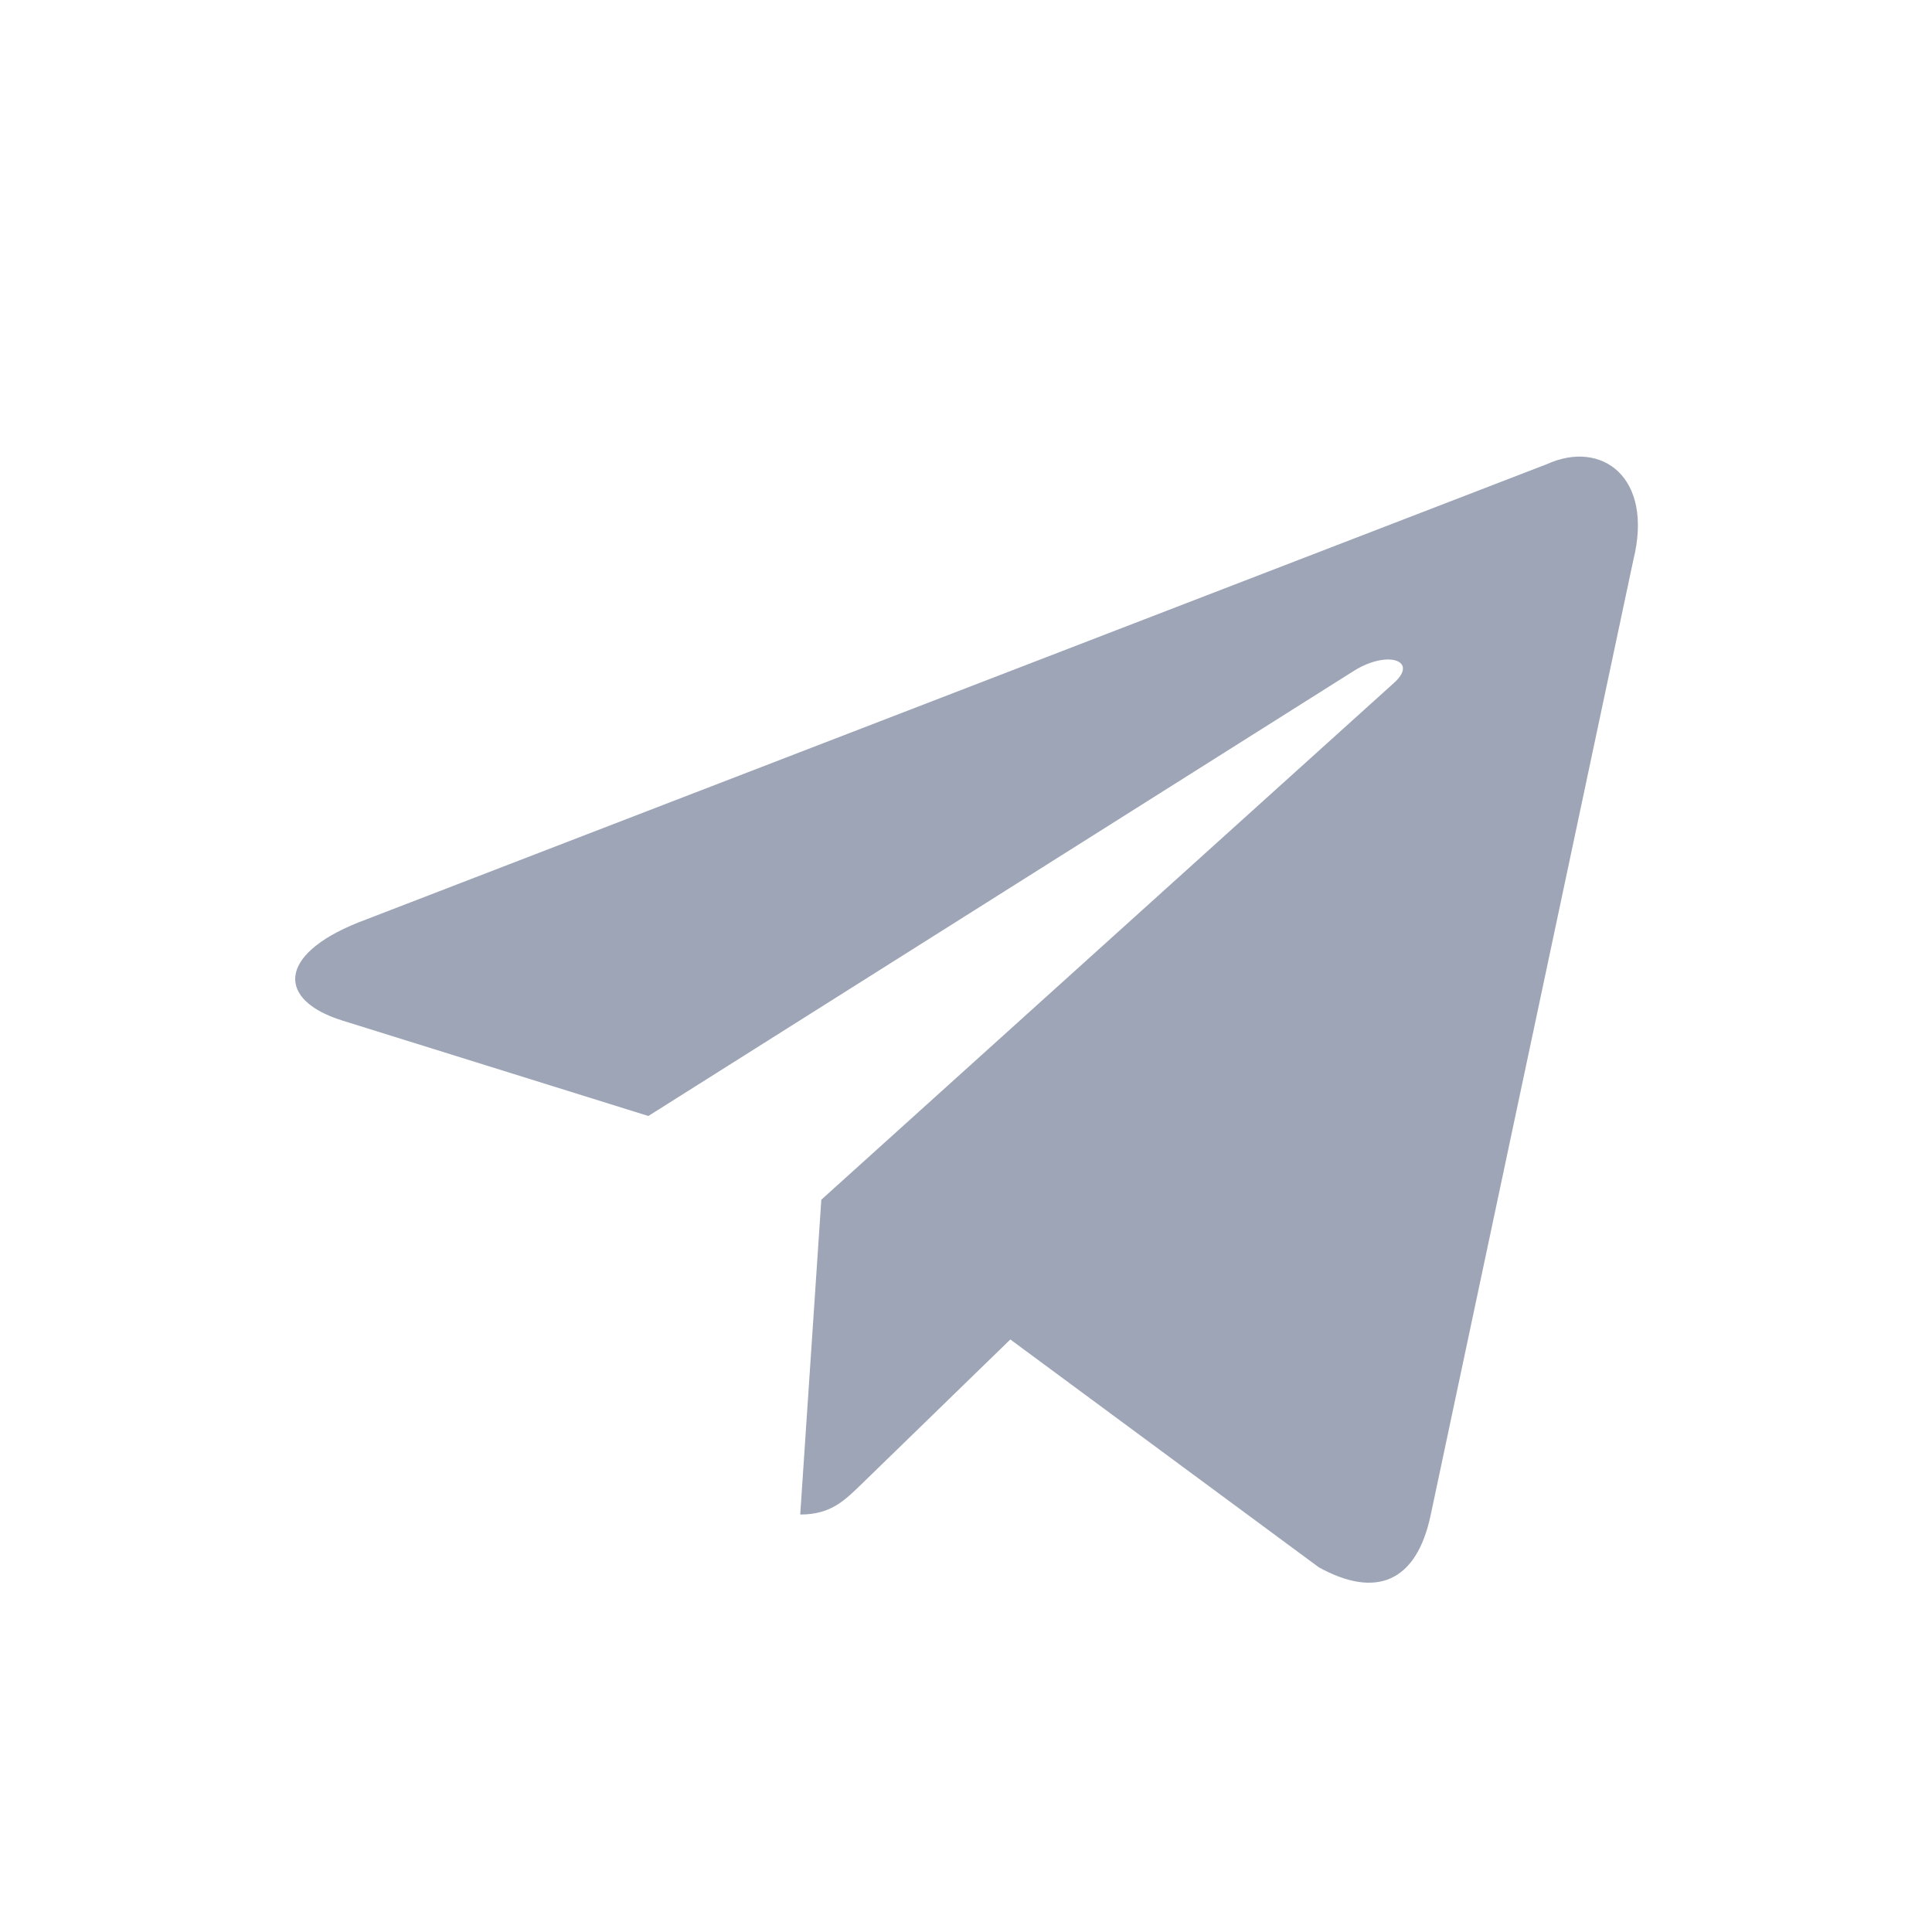 <?xml version="1.0" encoding="UTF-8"?> <svg xmlns="http://www.w3.org/2000/svg" width="36" height="36" viewBox="0 0 36 36" fill="none"> <path d="M28.831 8.646L6.669 17.192C5.156 17.8 5.165 18.644 6.391 19.02L12.081 20.795L25.246 12.489C25.869 12.11 26.438 12.314 25.97 12.729L15.304 22.355H15.301L15.304 22.356L14.911 28.221C15.486 28.221 15.74 27.957 16.062 27.646L18.826 24.959L24.575 29.205C25.635 29.789 26.396 29.489 26.66 28.224L30.434 10.439C30.82 8.89 29.843 8.189 28.831 8.646V8.646Z" fill="#9DA5B6"></path> </svg> 